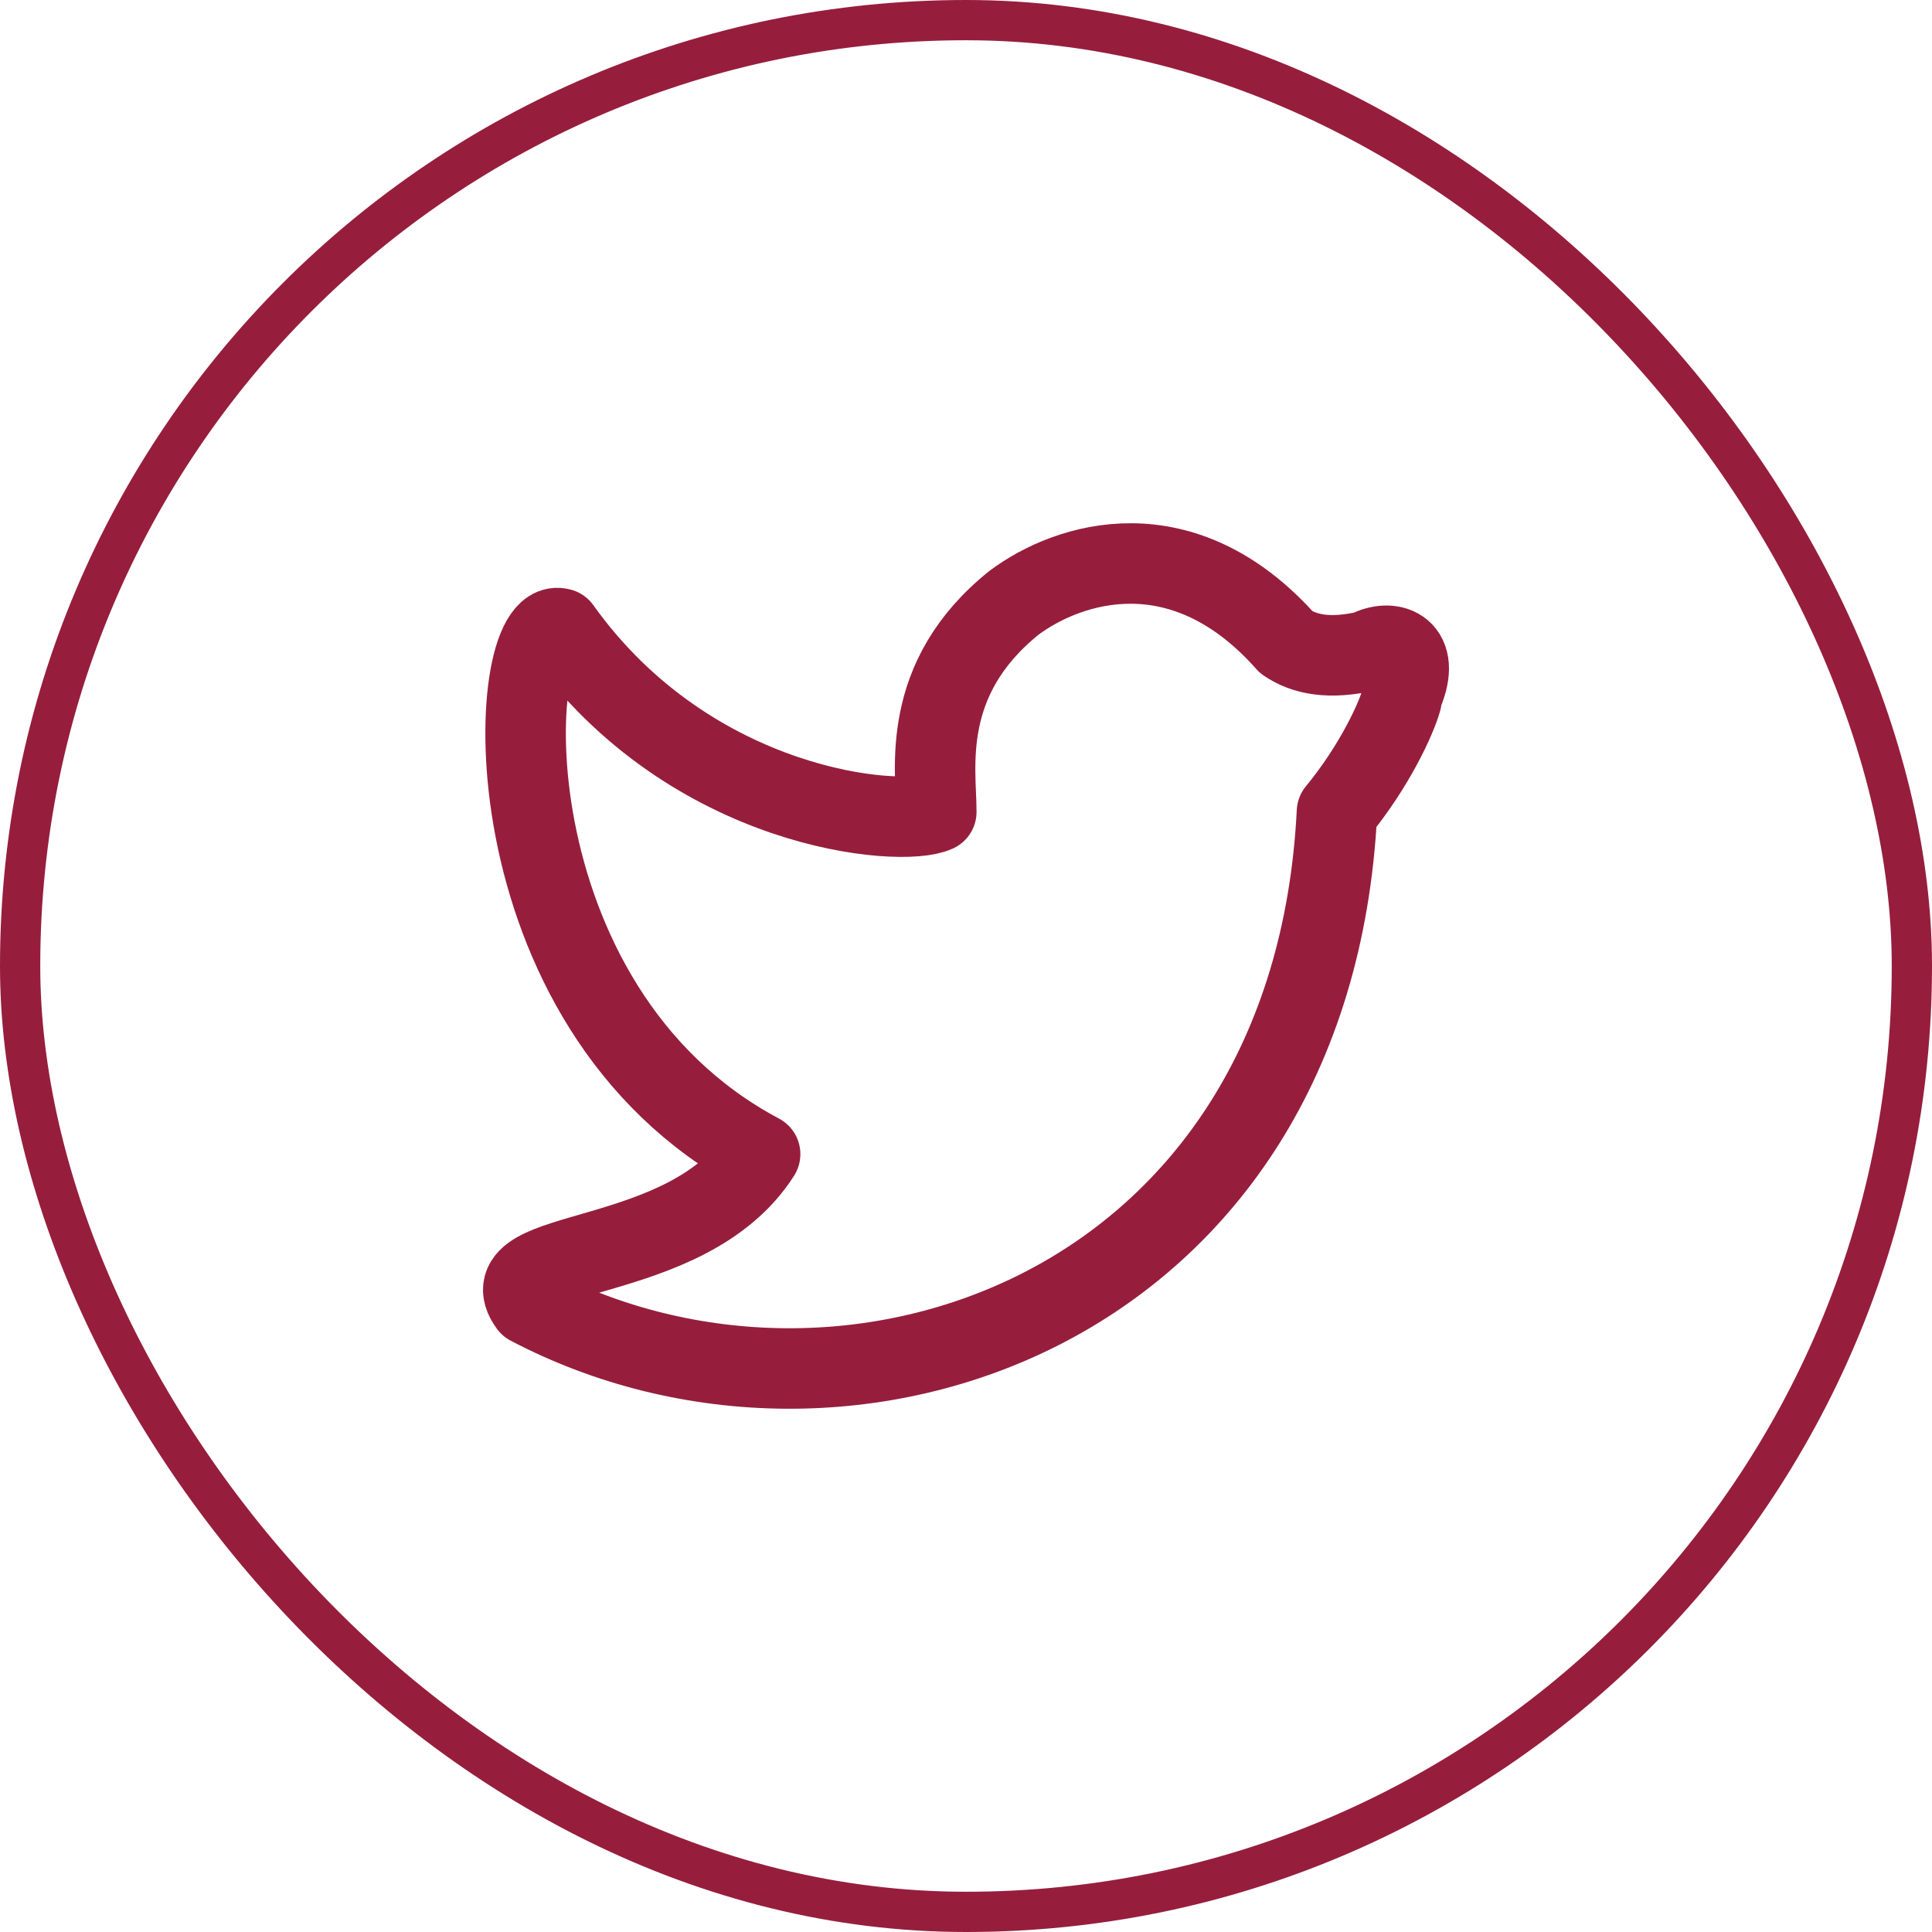 <svg width="48" height="48" viewBox="0 0 48 48" fill="none" xmlns="http://www.w3.org/2000/svg">
<path d="M34.819 17.385C34.691 17.853 34.147 19.042 33.217 20.17C32.597 32.544 21.054 36.574 13.152 32.423C12.068 30.932 17.065 31.536 18.885 28.674C11.99 25.007 12.533 15.213 13.927 15.616C17.181 20.17 22.41 20.573 23.262 20.17C23.262 19.122 22.836 16.865 25.199 14.971C26.555 13.963 29.39 13.061 31.96 15.958C32.399 16.259 33.031 16.393 33.973 16.17C34.53 15.869 35.279 16.077 34.894 17.117" stroke="#961E3C" stroke-width="2" stroke-linecap="round" stroke-linejoin="round"/>
<rect x="0.5" y="0.5" width="47" height="47" rx="23.5" stroke="#961E3C"/>
</svg>
